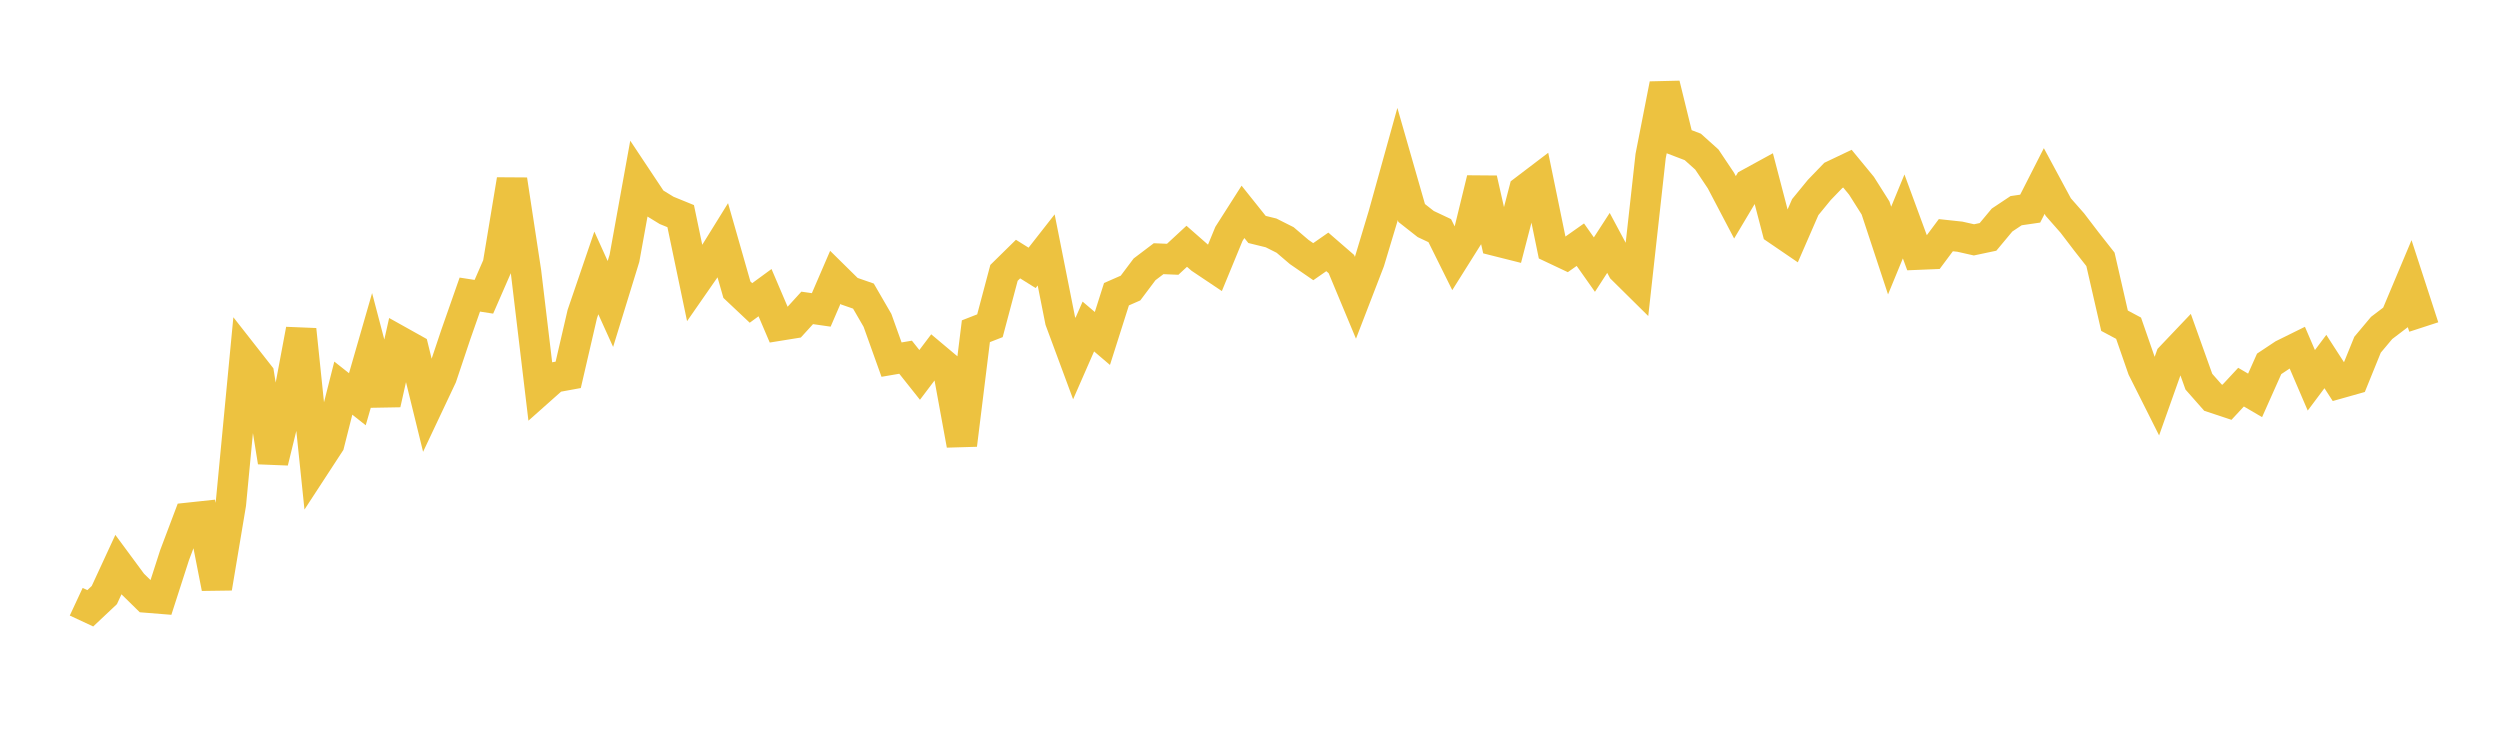 <svg width="164" height="48" xmlns="http://www.w3.org/2000/svg" xmlns:xlink="http://www.w3.org/1999/xlink"><path fill="none" stroke="rgb(237,194,64)" stroke-width="2" d="M5,39.474L5.922,39.904L6.844,39.036L7.766,37.042L8.689,38.292L9.611,39.197L10.533,39.271L11.455,36.41L12.377,33.968L13.299,33.869L14.222,38.574L15.144,33.066L16.066,23.399L16.988,24.575L17.91,30.302L18.832,26.54L19.754,21.622L20.677,30.518L21.599,29.105L22.521,25.461L23.443,26.19L24.365,22.991L25.287,26.498L26.21,22.387L27.132,22.902L28.054,26.662L28.976,24.709L29.898,21.955L30.82,19.325L31.743,19.468L32.665,17.355L33.587,11.791L34.509,17.853L35.431,25.578L36.353,24.759L37.275,24.59L38.198,20.604L39.12,17.904L40.042,19.94L40.964,16.945L41.886,11.85L42.808,13.236L43.731,13.802L44.653,14.178L45.575,18.59L46.497,17.263L47.419,15.776L48.341,19.004L49.263,19.873L50.186,19.198L51.108,21.359L52.03,21.21L52.952,20.198L53.874,20.33L54.796,18.193L55.719,19.103L56.641,19.424L57.563,21.016L58.485,23.591L59.407,23.433L60.329,24.593L61.251,23.373L62.174,24.148L63.096,29.186L64.018,21.729L64.94,21.369L65.862,17.901L66.784,16.995L67.707,17.572L68.629,16.395L69.551,21.036L70.473,23.524L71.395,21.419L72.317,22.204L73.24,19.3L74.162,18.896L75.084,17.668L76.006,16.97L76.928,17.009L77.85,16.156L78.772,16.965L79.695,17.583L80.617,15.345L81.539,13.898L82.461,15.052L83.383,15.279L84.305,15.743L85.228,16.531L86.15,17.166L87.072,16.524L87.994,17.323L88.916,19.534L89.838,17.144L90.76,14.08L91.683,10.759L92.605,13.971L93.527,14.696L94.449,15.131L95.371,16.989L96.293,15.521L97.216,11.734L98.138,15.801L99.06,16.033L99.982,12.481L100.904,11.78L101.826,16.265L102.749,16.701L103.671,16.051L104.593,17.358L105.515,15.934L106.437,17.656L107.359,18.567L108.281,10.24L109.204,5.529L110.126,9.286L111.048,9.638L111.97,10.466L112.892,11.844L113.814,13.6L114.737,12.05L115.659,11.545L116.581,15.073L117.503,15.702L118.425,13.585L119.347,12.46L120.269,11.504L121.192,11.065L122.114,12.185L123.036,13.644L123.958,16.437L124.88,14.198L125.802,16.703L126.725,16.665L127.647,15.428L128.569,15.527L129.491,15.735L130.413,15.54L131.335,14.434L132.257,13.82L133.18,13.686L134.102,11.874L135.024,13.585L135.946,14.633L136.868,15.841L137.79,17.013L138.713,21.039L139.635,21.531L140.557,24.185L141.479,26.021L142.401,23.426L143.323,22.457L144.246,25.038L145.168,26.083L146.09,26.389L147.012,25.397L147.934,25.937L148.856,23.87L149.778,23.257L150.701,22.801L151.623,24.949L152.545,23.717L153.467,25.145L154.389,24.885L155.311,22.614L156.234,21.514L157.156,20.813L158.078,18.619L159,21.452"></path></svg>